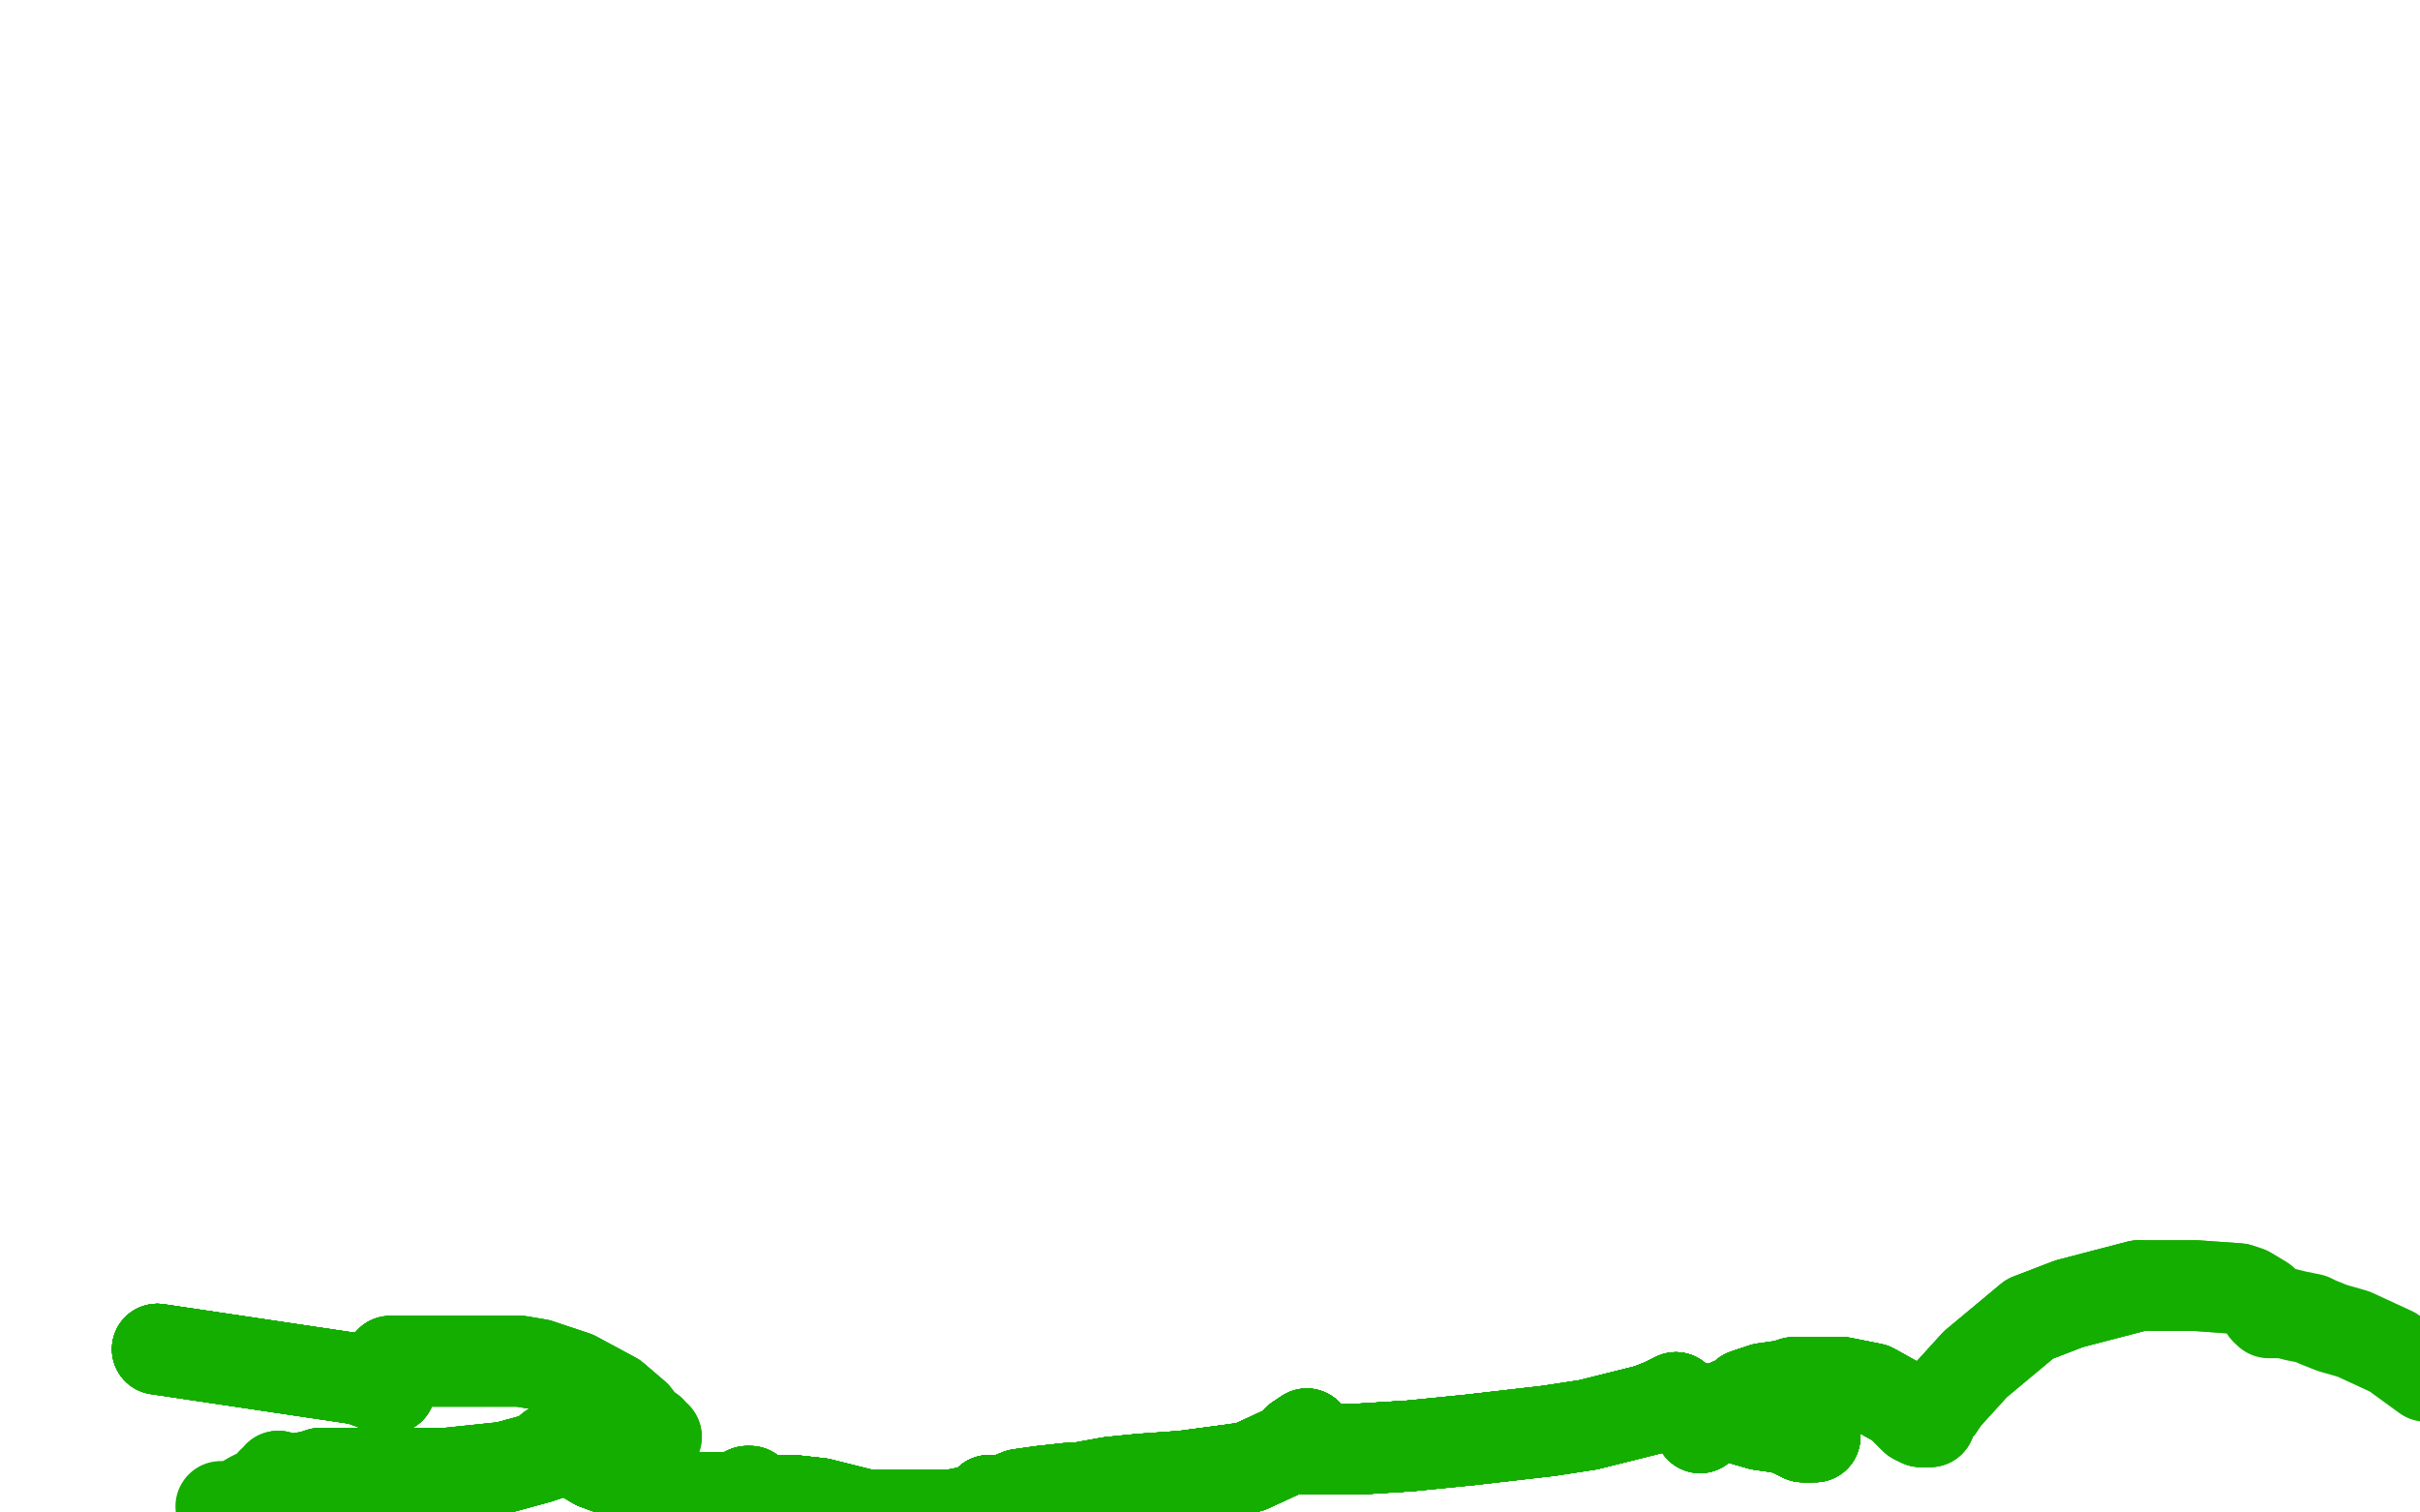 <?xml version="1.0" standalone="no"?>
<!DOCTYPE svg PUBLIC "-//W3C//DTD SVG 1.1//EN"
"http://www.w3.org/Graphics/SVG/1.1/DTD/svg11.dtd">

<svg width="800" height="500" version="1.1" xmlns="http://www.w3.org/2000/svg" xmlns:xlink="http://www.w3.org/1999/xlink" style="stroke-antialiasing: false"><desc>This SVG has been created on https://colorillo.com/</desc><rect x='0' y='0' width='800' height='500' style='fill: rgb(255,255,255); stroke-width:0' /><polyline points="52,446 119,456 127,459 128,459 129,459" style="fill: none; stroke: #14ae00; stroke-width: 30; stroke-linejoin: round; stroke-linecap: round; stroke-antialiasing: false; stroke-antialias: 0; opacity: 1.0"/>
<polyline points="52,446 119,456 127,459 128,459 129,459 129,455 129,453 129,452" style="fill: none; stroke: #14ae00; stroke-width: 30; stroke-linejoin: round; stroke-linecap: round; stroke-antialiasing: false; stroke-antialias: 0; opacity: 1.0"/>
<polyline points="52,446 119,456 127,459 128,459 129,459 129,455 129,453 129,452 129,451" style="fill: none; stroke: #14ae00; stroke-width: 30; stroke-linejoin: round; stroke-linecap: round; stroke-antialiasing: false; stroke-antialias: 0; opacity: 1.0"/>
<polyline points="52,446 119,456 127,459 128,459 129,459 129,455 129,453 129,452 129,451 129,450" style="fill: none; stroke: #14ae00; stroke-width: 30; stroke-linejoin: round; stroke-linecap: round; stroke-antialiasing: false; stroke-antialias: 0; opacity: 1.0"/>
<polyline points="52,446 119,456 127,459 128,459 129,459 129,455 129,453 129,452 129,451 129,450 130,450 132,450 139,450 144,450 158,450 172,450" style="fill: none; stroke: #14ae00; stroke-width: 30; stroke-linejoin: round; stroke-linecap: round; stroke-antialiasing: false; stroke-antialias: 0; opacity: 1.0"/>
<polyline points="52,446 119,456 127,459 128,459 129,459 129,455 129,453 129,452 129,451 129,450 130,450 132,450 139,450 144,450 158,450 172,450 178,451 190,455 203,462 210,468 213,472 215,473" style="fill: none; stroke: #14ae00; stroke-width: 30; stroke-linejoin: round; stroke-linecap: round; stroke-antialiasing: false; stroke-antialias: 0; opacity: 1.0"/>
<polyline points="52,446 119,456 127,459 128,459 129,459 129,455 129,453 129,452 129,451 129,450 130,450 132,450 139,450 144,450 158,450 172,450 178,451 190,455 203,462 210,468 213,472 215,473 216,475 217,475" style="fill: none; stroke: #14ae00; stroke-width: 30; stroke-linejoin: round; stroke-linecap: round; stroke-antialiasing: false; stroke-antialias: 0; opacity: 1.0"/>
<polyline points="52,446 119,456 127,459 128,459 129,459 129,455 129,453 129,452 129,451 129,450 130,450 132,450 139,450 144,450 158,450 172,450 178,451 190,455 203,462 210,468 213,472 215,473 216,475 217,475" style="fill: none; stroke: #14ae00; stroke-width: 30; stroke-linejoin: round; stroke-linecap: round; stroke-antialiasing: false; stroke-antialias: 0; opacity: 1.0"/>
<polyline points="562,472 564,470 570,465 572,464 577,462 577,461 583,459" style="fill: none; stroke: #14ae00; stroke-width: 30; stroke-linejoin: round; stroke-linecap: round; stroke-antialiasing: false; stroke-antialias: 0; opacity: 1.0"/>
<polyline points="562,472 564,470 570,465 572,464 577,462 577,461 583,459 590,458 593,457 603,457 609,457 614,458 619,459 628,464" style="fill: none; stroke: #14ae00; stroke-width: 30; stroke-linejoin: round; stroke-linecap: round; stroke-antialiasing: false; stroke-antialias: 0; opacity: 1.0"/>
<polyline points="562,472 564,470 570,465 572,464 577,462 577,461 583,459 590,458 593,457 603,457 609,457 614,458 619,459 628,464 630,466 633,469 635,470 638,470 639,467" style="fill: none; stroke: #14ae00; stroke-width: 30; stroke-linejoin: round; stroke-linecap: round; stroke-antialiasing: false; stroke-antialias: 0; opacity: 1.0"/>
<polyline points="562,472 564,470 570,465 572,464 577,462 577,461 583,459 590,458 593,457 603,457 609,457 614,458 619,459 628,464 630,466 633,469 635,470 638,470 639,467 641,465 643,462 653,451 671,436 684,431 707,425" style="fill: none; stroke: #14ae00; stroke-width: 30; stroke-linejoin: round; stroke-linecap: round; stroke-antialiasing: false; stroke-antialias: 0; opacity: 1.0"/>
<polyline points="562,472 564,470 570,465 572,464 577,462 577,461 583,459 590,458 593,457 603,457 609,457 614,458 619,459 628,464 630,466 633,469 635,470 638,470 639,467 641,465 643,462 653,451 671,436 684,431 707,425 726,425 740,426 743,427 748,430 749,432 749,433" style="fill: none; stroke: #14ae00; stroke-width: 30; stroke-linejoin: round; stroke-linecap: round; stroke-antialiasing: false; stroke-antialias: 0; opacity: 1.0"/>
<polyline points="562,472 564,470 570,465 572,464 577,462 577,461 583,459 590,458 593,457 603,457 609,457 614,458 619,459 628,464 630,466 633,469 635,470 638,470 639,467 641,465 643,462 653,451 671,436 684,431 707,425 726,425 740,426 743,427 748,430 749,432 749,433 750,434 752,434 755,434 759,435 764,436 766,437 771,439 778,441 791,447 802,455" style="fill: none; stroke: #14ae00; stroke-width: 30; stroke-linejoin: round; stroke-linecap: round; stroke-antialiasing: false; stroke-antialias: 0; opacity: 1.0"/>
<polyline points="600,475 599,475 598,475 596,475 592,473 589,472 582,471" style="fill: none; stroke: #14ae00; stroke-width: 30; stroke-linejoin: round; stroke-linecap: round; stroke-antialiasing: false; stroke-antialias: 0; opacity: 1.0"/>
<polyline points="600,475 599,475 598,475 596,475 592,473 589,472 582,471 575,469 572,468 564,466 559,465 557,465" style="fill: none; stroke: #14ae00; stroke-width: 30; stroke-linejoin: round; stroke-linecap: round; stroke-antialiasing: false; stroke-antialias: 0; opacity: 1.0"/>
<polyline points="600,475 599,475 598,475 596,475 592,473 589,472 582,471 575,469 572,468 564,466 559,465 557,465 555,464 554,464 554,462" style="fill: none; stroke: #14ae00; stroke-width: 30; stroke-linejoin: round; stroke-linecap: round; stroke-antialiasing: false; stroke-antialias: 0; opacity: 1.0"/>
<polyline points="600,475 599,475 598,475 596,475 592,473 589,472 582,471 575,469 572,468 564,466 559,465 557,465 555,464 554,464 554,462 550,464 545,466 525,471 512,473 486,476 466,478 450,479" style="fill: none; stroke: #14ae00; stroke-width: 30; stroke-linejoin: round; stroke-linecap: round; stroke-antialiasing: false; stroke-antialias: 0; opacity: 1.0"/>
<polyline points="600,475 599,475 598,475 596,475 592,473 589,472 582,471 575,469 572,468 564,466 559,465 557,465 555,464 554,464 554,462 550,464 545,466 525,471 512,473 486,476 466,478 450,479 441,479 435,479 434,479 432,479" style="fill: none; stroke: #14ae00; stroke-width: 30; stroke-linejoin: round; stroke-linecap: round; stroke-antialiasing: false; stroke-antialias: 0; opacity: 1.0"/>
<polyline points="600,475 599,475 598,475 596,475 592,473 589,472 582,471 575,469 572,468 564,466 559,465 557,465 555,464 554,464 554,462 550,464 545,466 525,471 512,473 486,476 466,478 450,479 441,479 435,479 434,479 432,479 432,474" style="fill: none; stroke: #14ae00; stroke-width: 30; stroke-linejoin: round; stroke-linecap: round; stroke-antialiasing: false; stroke-antialias: 0; opacity: 1.0"/>
<polyline points="600,475 599,475 598,475 596,475 592,473 589,472 582,471 575,469 572,468 564,466 559,465 557,465 555,464 554,464 554,462 550,464 545,466 525,471 512,473 486,476 466,478 450,479 441,479 435,479 434,479 432,479 432,474 429,476 426,479 413,485 406,486 391,488 377,489 367,490 356,492 353,492 344,493" style="fill: none; stroke: #14ae00; stroke-width: 30; stroke-linejoin: round; stroke-linecap: round; stroke-antialiasing: false; stroke-antialias: 0; opacity: 1.0"/>
<polyline points="600,475 599,475 598,475 596,475 592,473 589,472 582,471 575,469 572,468 564,466 559,465 557,465 555,464 554,464 554,462 550,464 545,466 525,471 512,473 486,476 466,478 450,479 441,479 435,479 434,479 432,479 432,474 429,476 426,479 413,485 406,486 391,488 377,489 367,490 356,492 353,492 344,493 337,494 332,496 331,496 329,497 328,498 327,498" style="fill: none; stroke: #14ae00; stroke-width: 30; stroke-linejoin: round; stroke-linecap: round; stroke-antialiasing: false; stroke-antialias: 0; opacity: 1.0"/>
<polyline points="600,475 599,475 598,475 596,475 592,473 589,472 582,471 575,469 572,468 564,466 559,465 557,465 555,464 554,464 554,462 550,464 545,466 525,471 512,473 486,476 466,478 450,479 441,479 435,479 434,479 432,479 432,474 429,476 426,479 413,485 406,486 391,488 377,489 367,490 356,492 353,492 344,493 337,494 332,496 331,496 329,497 328,498 327,498 327,496" style="fill: none; stroke: #14ae00; stroke-width: 30; stroke-linejoin: round; stroke-linecap: round; stroke-antialiasing: false; stroke-antialias: 0; opacity: 1.0"/>
<polyline points="582,471 575,469 572,468 564,466 559,465 557,465 555,464 554,464 554,462 550,464 545,466 525,471 512,473 486,476 466,478 450,479 441,479 435,479 434,479 432,479 432,474 429,476 426,479 413,485 406,486 391,488 377,489 367,490 356,492 353,492 344,493 337,494 332,496 331,496 329,497 328,498 327,498 327,496 326,498 324,499 314,501 303,501 287,501 271,497 262,496 258,496 253,496" style="fill: none; stroke: #14ae00; stroke-width: 30; stroke-linejoin: round; stroke-linecap: round; stroke-antialiasing: false; stroke-antialias: 0; opacity: 1.0"/>
<polyline points="572,468 564,466 559,465 557,465 555,464 554,464 554,462 550,464 545,466 525,471 512,473 486,476 466,478 450,479 441,479 435,479 434,479 432,479 432,474 429,476 426,479 413,485 406,486 391,488 377,489 367,490 356,492 353,492 344,493 337,494 332,496 331,496 329,497 328,498 327,498 327,496 326,498 324,499 314,501 303,501 287,501 271,497 262,496 258,496 253,496 250,496 249,496 248,495 248,493" style="fill: none; stroke: #14ae00; stroke-width: 30; stroke-linejoin: round; stroke-linecap: round; stroke-antialiasing: false; stroke-antialias: 0; opacity: 1.0"/>
<polyline points="466,478 450,479 441,479 435,479 434,479 432,479 432,474 429,476 426,479 413,485 406,486 391,488 377,489 367,490 356,492 353,492 344,493 337,494 332,496 331,496 329,497 328,498 327,498 327,496 326,498 324,499 314,501 303,501 287,501 271,497 262,496 258,496 253,496 250,496 249,496 248,495 248,493 247,493 245,494 243,495 238,495 227,495 215,490 208,488" style="fill: none; stroke: #14ae00; stroke-width: 30; stroke-linejoin: round; stroke-linecap: round; stroke-antialiasing: false; stroke-antialias: 0; opacity: 1.0"/>
<polyline points="466,478 450,479 441,479 435,479 434,479 432,479 432,474 429,476 426,479 413,485 406,486 391,488 377,489 367,490 356,492 353,492 344,493 337,494 332,496 331,496 329,497 328,498 327,498 327,496 326,498 324,499 314,501 303,501 287,501 271,497 262,496 258,496 253,496 250,496 249,496 248,495 248,493 247,493 245,494 243,495 238,495 227,495 215,490 208,488 197,484 192,481 188,480 185,479 184,479" style="fill: none; stroke: #14ae00; stroke-width: 30; stroke-linejoin: round; stroke-linecap: round; stroke-antialiasing: false; stroke-antialias: 0; opacity: 1.0"/>
<polyline points="466,478 450,479 441,479 435,479 434,479 432,479 432,474 429,476 426,479 413,485 406,486 391,488 377,489 367,490 356,492 353,492 344,493 337,494 332,496 331,496 329,497 328,498 327,498 327,496 326,498 324,499 314,501 303,501 287,501 271,497 262,496 258,496 253,496 250,496 249,496 248,495 248,493 247,493 245,494 243,495 238,495 227,495 215,490 208,488 197,484 192,481 188,480 185,479 184,479 182,479" style="fill: none; stroke: #14ae00; stroke-width: 30; stroke-linejoin: round; stroke-linecap: round; stroke-antialiasing: false; stroke-antialias: 0; opacity: 1.0"/>
<polyline points="406,486 391,488 377,489 367,490 356,492 353,492 344,493 337,494 332,496 331,496 329,497 328,498 327,498 327,496 326,498 324,499 314,501 303,501 287,501 271,497 262,496 258,496 253,496 250,496 249,496 248,495 248,493 247,493 245,494 243,495 238,495 227,495 215,490 208,488 197,484 192,481 188,480 185,479 184,479 182,479 181,481 178,482 167,485 148,487 139,487" style="fill: none; stroke: #14ae00; stroke-width: 30; stroke-linejoin: round; stroke-linecap: round; stroke-antialiasing: false; stroke-antialias: 0; opacity: 1.0"/>
<polyline points="406,486 391,488 377,489 367,490 356,492 353,492 344,493 337,494 332,496 331,496 329,497 328,498 327,498 327,496 326,498 324,499 314,501 303,501 287,501 271,497 262,496 258,496 253,496 250,496 249,496 248,495 248,493 247,493 245,494 243,495 238,495 227,495 215,490 208,488 197,484 192,481 188,480 185,479 184,479 182,479 181,481 178,482 167,485 148,487 139,487 120,487 106,487 103,488 97,489 95,489" style="fill: none; stroke: #14ae00; stroke-width: 30; stroke-linejoin: round; stroke-linecap: round; stroke-antialiasing: false; stroke-antialias: 0; opacity: 1.0"/>
<polyline points="332,496 331,496 329,497 328,498 327,498 327,496 326,498 324,499 314,501 303,501 287,501 271,497 262,496 258,496 253,496 250,496 249,496 248,495 248,493 247,493 245,494 243,495 238,495 227,495 215,490 208,488 197,484 192,481 188,480 185,479 184,479 182,479 181,481 178,482 167,485 148,487 139,487 120,487 106,487 103,488 97,489 95,489 94,490 93,490 92,489 92,488" style="fill: none; stroke: #14ae00; stroke-width: 30; stroke-linejoin: round; stroke-linecap: round; stroke-antialiasing: false; stroke-antialias: 0; opacity: 1.0"/>
<polyline points="327,498 327,496 326,498 324,499 314,501 303,501 287,501 271,497 262,496 258,496 253,496 250,496 249,496 248,495 248,493 247,493 245,494 243,495 238,495 227,495 215,490 208,488 197,484 192,481 188,480 185,479 184,479 182,479 181,481 178,482 167,485 148,487 139,487 120,487 106,487 103,488 97,489 95,489 94,490 93,490 92,489 92,488 91,490 90,490 89,492 87,493 83,495 78,498" style="fill: none; stroke: #14ae00; stroke-width: 30; stroke-linejoin: round; stroke-linecap: round; stroke-antialiasing: false; stroke-antialias: 0; opacity: 1.0"/>
<polyline points="326,498 324,499 314,501 303,501 287,501 271,497 262,496 258,496 253,496 250,496 249,496 248,495 248,493 247,493 245,494 243,495 238,495 227,495 215,490 208,488 197,484 192,481 188,480 185,479 184,479 182,479 181,481 178,482 167,485 148,487 139,487 120,487 106,487 103,488 97,489 95,489 94,490 93,490 92,489 92,488 91,490 90,490 89,492 87,493 83,495 78,498 75,498 74,498 73,498" style="fill: none; stroke: #14ae00; stroke-width: 30; stroke-linejoin: round; stroke-linecap: round; stroke-antialiasing: false; stroke-antialias: 0; opacity: 1.0"/>
</svg>
